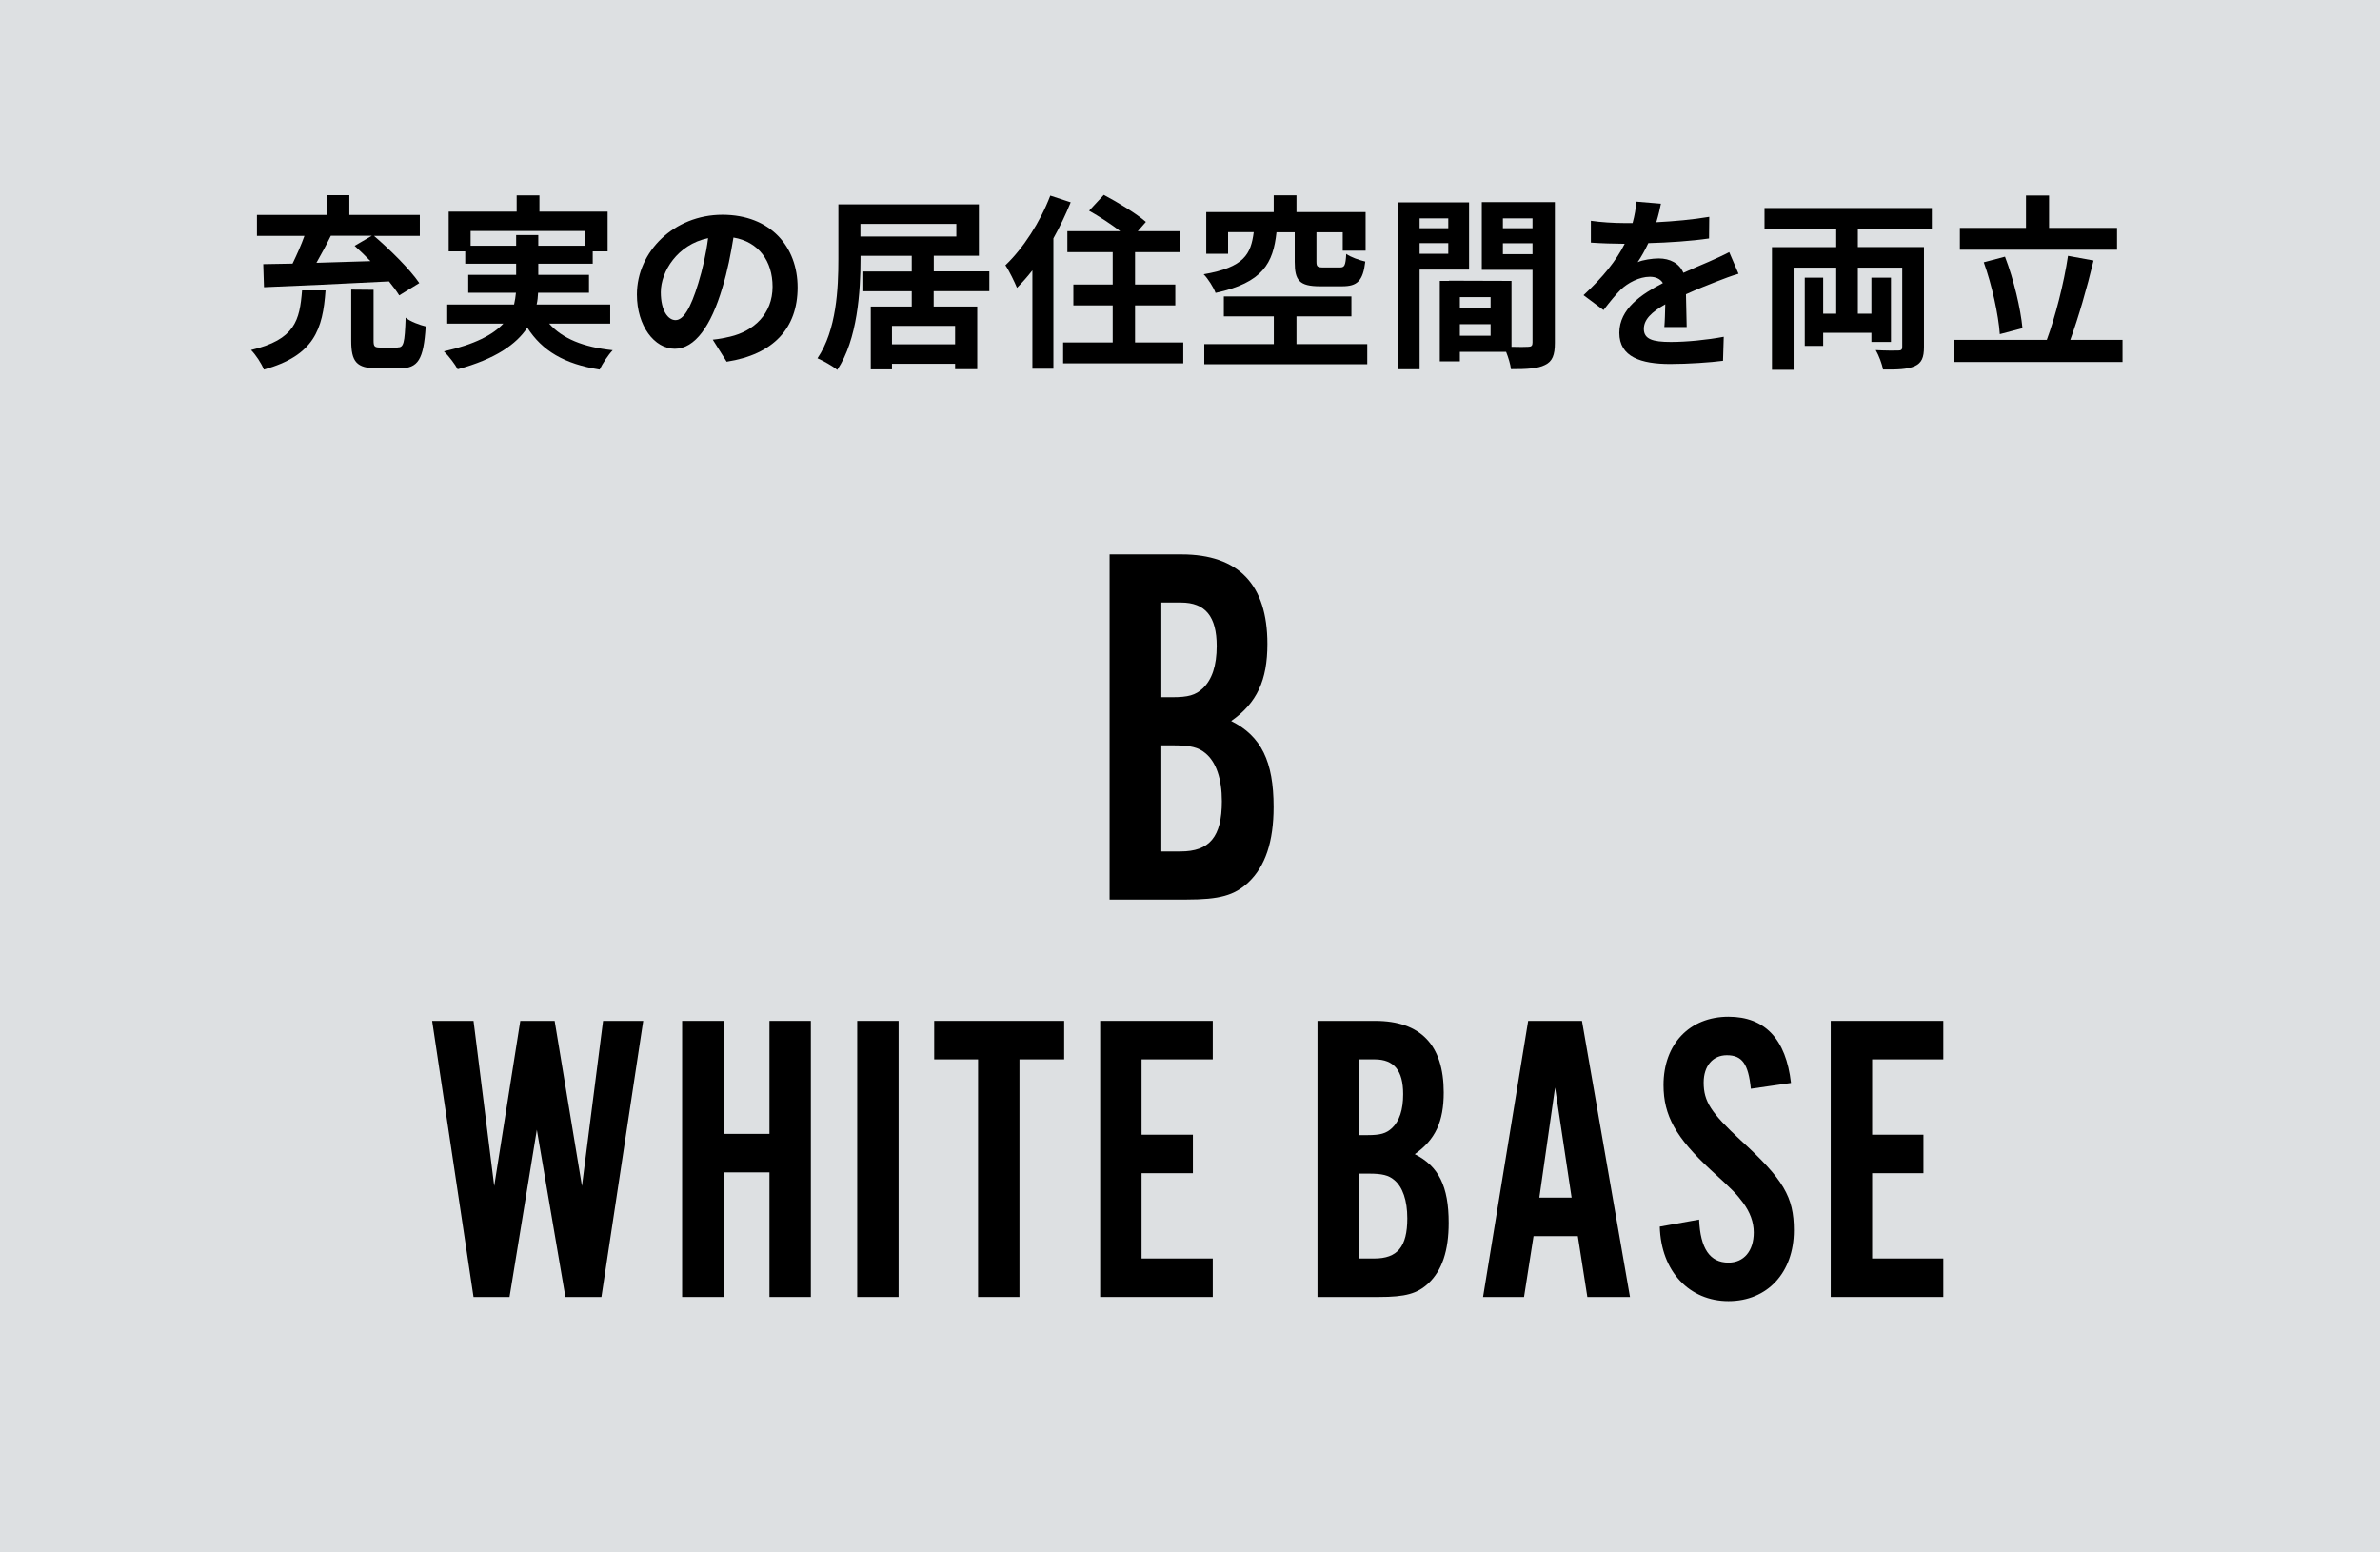 <?xml version="1.0" encoding="UTF-8"?><svg id="_レイヤー_2" xmlns="http://www.w3.org/2000/svg" width="230" height="150" viewBox="0 0 230 150"><defs><style>.cls-1,.cls-2{stroke-width:0px;}.cls-2{fill:#dde0e2;}</style></defs><g id="guide"><rect class="cls-2" width="230" height="150"/><path class="cls-1" d="m107.23,53.57h6.95c5.5,0,8.3,2.9,8.3,8.65,0,3.5-1,5.7-3.5,7.45,2.9,1.45,4.1,3.9,4.1,8.3,0,3.35-.8,5.75-2.45,7.3-1.35,1.25-2.75,1.65-6,1.65h-7.4v-33.35Zm6.05,13.8c1.55,0,2.25-.2,2.95-.85.9-.85,1.35-2.2,1.35-4.1,0-2.85-1.1-4.2-3.45-4.2h-1.9v9.15h1.05Zm.8,14.9c2.8,0,4-1.4,4-4.85,0-2.15-.55-3.8-1.6-4.65-.65-.55-1.45-.75-3-.75h-1.25v10.25h1.85Z"/><path class="cls-1" d="m54.64,125.32l-2.76-16.16-2.64,16.16h-3.48l-4-26.68h4l2,15.96,2.52-15.96h3.32l2.64,15.96,2.04-15.96h3.88l-4.04,26.68h-3.48Z"/><path class="cls-1" d="m69.92,113.28v12.04h-4v-26.68h4v10.92h4.44v-10.92h4v26.68h-4v-12.04h-4.44Z"/><path class="cls-1" d="m86.84,125.32h-4v-26.68h4v26.68Z"/><path class="cls-1" d="m98.52,125.32h-4v-22.96h-4.24v-3.72h12.56v3.72h-4.32v22.96Z"/><path class="cls-1" d="m117.2,102.36h-6.88v7.28h4.96v3.72h-4.96v8.24h6.88v3.72h-10.88v-26.68h10.88v3.72Z"/><path class="cls-1" d="m127.32,98.64h5.56c4.4,0,6.64,2.32,6.64,6.92,0,2.8-.8,4.56-2.8,5.96,2.32,1.16,3.28,3.12,3.28,6.64,0,2.68-.64,4.6-1.96,5.84-1.08,1-2.2,1.32-4.8,1.32h-5.92v-26.68Zm4.84,11.04c1.24,0,1.8-.16,2.36-.68.72-.68,1.08-1.76,1.08-3.28,0-2.28-.88-3.36-2.76-3.36h-1.52v7.32h.84Zm.64,11.92c2.24,0,3.2-1.12,3.2-3.88,0-1.72-.44-3.04-1.28-3.72-.52-.44-1.16-.6-2.4-.6h-1v8.2h1.48Z"/><path class="cls-1" d="m148.2,119.44l-.92,5.88h-3.96l4.36-26.68h5.2l4.64,26.68h-4.12l-.92-5.88h-4.28Zm2.08-14.36l-1.52,10.64h3.12l-1.6-10.64Z"/><path class="cls-1" d="m169.2,105.2c-.24-2.4-.84-3.24-2.32-3.24-1.36,0-2.24,1.04-2.24,2.64,0,1.84.72,2.92,3.56,5.56,4.16,3.8,5.16,5.48,5.16,8.72,0,4.08-2.56,6.84-6.32,6.84s-6.52-2.84-6.64-7.2l3.8-.68c.12,2.8,1.04,4.16,2.84,4.16,1.48,0,2.44-1.12,2.44-2.92,0-1-.36-1.96-1.04-2.88-.64-.84-.88-1.12-3.12-3.16-3.36-3.12-4.56-5.24-4.56-8.2,0-3.96,2.52-6.6,6.28-6.6,3.52,0,5.56,2.16,6.04,6.4l-3.88.56Z"/><path class="cls-1" d="m187.8,102.36h-6.88v7.28h4.96v3.72h-4.96v8.24h6.88v3.72h-10.88v-26.68h10.88v3.72Z"/><path class="cls-1" d="m31.46,28.06c-.27,3.75-1.08,6.28-5.96,7.65-.22-.58-.79-1.44-1.24-1.89,4.25-1.01,4.7-2.86,4.93-5.76h2.27Zm-6.03-2.54c.85-.02,1.8-.04,2.84-.05.41-.85.85-1.82,1.15-2.68h-4.59v-2.02h6.73v-1.91h2.2v1.91h6.81v2.02h-4.43c1.55,1.33,3.46,3.21,4.38,4.56l-1.94,1.19c-.25-.4-.59-.86-.99-1.35-4.36.23-8.97.43-12.08.56l-.07-2.21Zm6.54-2.74c-.43.88-.92,1.78-1.39,2.61,1.67-.05,3.46-.11,5.22-.16-.5-.52-1.03-1.03-1.53-1.48l1.66-.97h-3.96Zm6.46,10.79c.58,0,.68-.38.77-2.88.43.38,1.4.72,1.94.85-.2,3.22-.74,4.05-2.52,4.05h-2.16c-2.02,0-2.52-.65-2.52-2.68v-4.93l2.16.02v4.9c0,.59.09.68.68.68h1.64Z"/><path class="cls-1" d="m53.07,31.27c1.28,1.44,3.29,2.27,6.14,2.57-.43.45-.99,1.3-1.26,1.87-3.42-.54-5.56-1.82-6.99-4.05-1.06,1.6-3.06,3.02-6.73,4.02-.25-.47-.86-1.28-1.33-1.73,3.02-.68,4.75-1.62,5.74-2.68h-5.42v-1.85h6.46c.09-.38.14-.76.18-1.13h-4.61v-1.73h4.63v-1.08h-4.92v-1.19h-1.6v-3.84h6.57v-1.57h2.2v1.57h6.59v3.84h-1.44v1.19h-5.26v1.08h4.9v1.73h-4.92c-.02.38-.05.76-.14,1.13h7.11v1.85h-5.91Zm-3.19-7.53v-1.03h2.14v1.03h4.48v-1.42h-11.02v1.42h4.39Z"/><path class="cls-1" d="m70.23,34.96l-1.35-2.14c.68-.07,1.19-.18,1.67-.29,2.3-.54,4.11-2.2,4.11-4.83,0-2.48-1.35-4.34-3.78-4.75-.25,1.53-.56,3.19-1.08,4.88-1.08,3.64-2.63,5.87-4.59,5.87s-3.66-2.2-3.66-5.24c0-4.16,3.6-7.71,8.26-7.71s7.27,3.1,7.27,7.02-2.32,6.48-6.86,7.18Zm-4.95-4.03c.76,0,1.46-1.13,2.2-3.56.41-1.33.76-2.86.95-4.36-2.97.61-4.57,3.24-4.57,5.22,0,1.82.72,2.7,1.42,2.7Z"/><path class="cls-1" d="m90.23,28.14v1.48h4.21v6.05h-2.14v-.52h-6.1v.54h-2.05v-6.07h3.96v-1.48h-4.77v-1.91h4.77v-1.51h-4.95v.31c0,3.11-.29,7.78-2.25,10.71-.41-.36-1.39-.9-1.91-1.12,1.85-2.74,2.02-6.75,2.02-9.6v-5.28h13.58v4.97h-4.36v1.51h5.37v1.91h-5.37Zm-7.08-5.29h9.27v-1.22h-9.27v1.22Zm9.15,8.64h-6.1v1.78h6.1v-1.78Z"/><path class="cls-1" d="m103.47,19.55c-.47,1.15-1.03,2.34-1.67,3.48v12.6h-2.03v-9.51c-.49.63-.99,1.19-1.49,1.69-.2-.5-.76-1.67-1.12-2.18,1.71-1.62,3.37-4.18,4.34-6.73l1.98.65Zm10.88,13.54v2.02h-11.61v-2.02h4.79v-3.58h-3.8v-2.02h3.8v-3.13h-4.38v-2.02h5.11c-.88-.68-2.05-1.44-3.01-1.98l1.42-1.53c1.33.7,3.17,1.82,4.07,2.61l-.79.9h4.12v2.02h-4.38v3.13h3.89v2.02h-3.89v3.58h4.65Z"/><path class="cls-1" d="m123.36,22.43c-.32,2.99-1.31,4.88-5.89,5.87-.18-.5-.72-1.37-1.15-1.8,3.93-.68,4.56-1.94,4.84-4.07h-2.48v2.09h-2.11v-4.03h6.52v-1.62h2.2v1.62h6.68v3.73h-2.21v-1.78h-2.54v2.84c0,.49.11.56.67.56h1.6c.45,0,.54-.18.61-1.31.4.31,1.28.61,1.84.74-.22,1.89-.79,2.39-2.23,2.39h-2.14c-2.02,0-2.45-.58-2.45-2.36v-2.86h-1.75Zm8.77,10.82v1.94h-15.75v-1.94h6.72v-2.68h-4.83v-1.93h12.33v1.93h-5.31v2.68h6.84Z"/><path class="cls-1" d="m137.19,26.05v9.63h-2.12v-16.13h6.9v6.5h-4.77Zm0-4.95v.95h2.77v-.95h-2.77Zm2.77,3.42v-1.03h-2.77v1.03h2.77Zm10.3,8.62c0,1.15-.23,1.78-.95,2.12-.7.36-1.75.41-3.29.41-.05-.45-.25-1.12-.47-1.67h-4.47v.92h-1.94v-7.78h.88v-.02l6.05.02v6.37c.7.02,1.37.02,1.6,0,.32,0,.43-.11.43-.4v-7.04h-4.9v-6.54h7.06v13.59Zm-6.21-4.43h-2.97v1.08h2.97v-1.08Zm0,3.73v-1.12h-2.97v1.12h2.97Zm1.19-11.34v.95h2.86v-.95h-2.86Zm2.86,3.46v-1.06h-2.86v1.06h2.86Z"/><path class="cls-1" d="m160.08,21.47c1.71-.09,3.51-.25,5.1-.52l-.02,2.09c-1.71.25-3.93.4-5.87.45-.31.67-.67,1.31-1.03,1.84.47-.22,1.44-.36,2.03-.36,1.1,0,2,.47,2.39,1.39.94-.43,1.69-.74,2.43-1.06.7-.31,1.33-.59,2-.94l.9,2.09c-.58.16-1.53.52-2.14.76-.81.32-1.84.72-2.94,1.22.02,1.01.05,2.34.07,3.17h-2.16c.05-.54.07-1.4.09-2.2-1.35.77-2.07,1.48-2.07,2.38,0,.99.85,1.26,2.61,1.26,1.53,0,3.53-.2,5.11-.5l-.07,2.32c-1.19.16-3.4.31-5.1.31-2.83,0-4.92-.68-4.92-3.01s2.16-3.75,4.21-4.81c-.27-.45-.76-.61-1.26-.61-1.01,0-2.12.58-2.81,1.24-.54.54-1.06,1.19-1.67,1.98l-1.93-1.44c1.89-1.75,3.17-3.35,3.98-4.97h-.23c-.74,0-2.05-.04-3.04-.11v-2.11c.92.14,2.25.22,3.17.22h.86c.2-.72.32-1.42.36-2.07l2.38.2c-.09.45-.22,1.04-.45,1.8Z"/><path class="cls-1" d="m179.54,22.16v1.71h6.39v9.67c0,1.01-.22,1.53-.9,1.84-.7.31-1.69.34-3.06.32-.09-.54-.41-1.37-.7-1.87.88.05,1.87.05,2.16.04.31,0,.4-.09.4-.36v-7.65h-4.29v4.45h1.31v-3.48h1.89v6.21h-1.89v-.88h-4.66v1.26h-1.78v-6.59h1.78v3.48h1.26v-4.45h-4.12v9.87h-2.09v-11.85h6.21v-1.71h-6.93v-2.07h16.17v2.07h-7.15Z"/><path class="cls-1" d="m205.12,32.84v2.14h-16.29v-2.14h8.97c.81-2.18,1.67-5.53,2.05-8.12l2.47.45c-.63,2.65-1.48,5.56-2.25,7.67h5.06Zm-.52-8.71h-15.2v-2.11h6.39v-3.13h2.23v3.13h6.57v2.11Zm-11.34,8.16c-.13-1.87-.76-4.75-1.55-6.95l2.05-.54c.85,2.21,1.51,5.01,1.69,6.91l-2.2.58Z"/></g></svg>